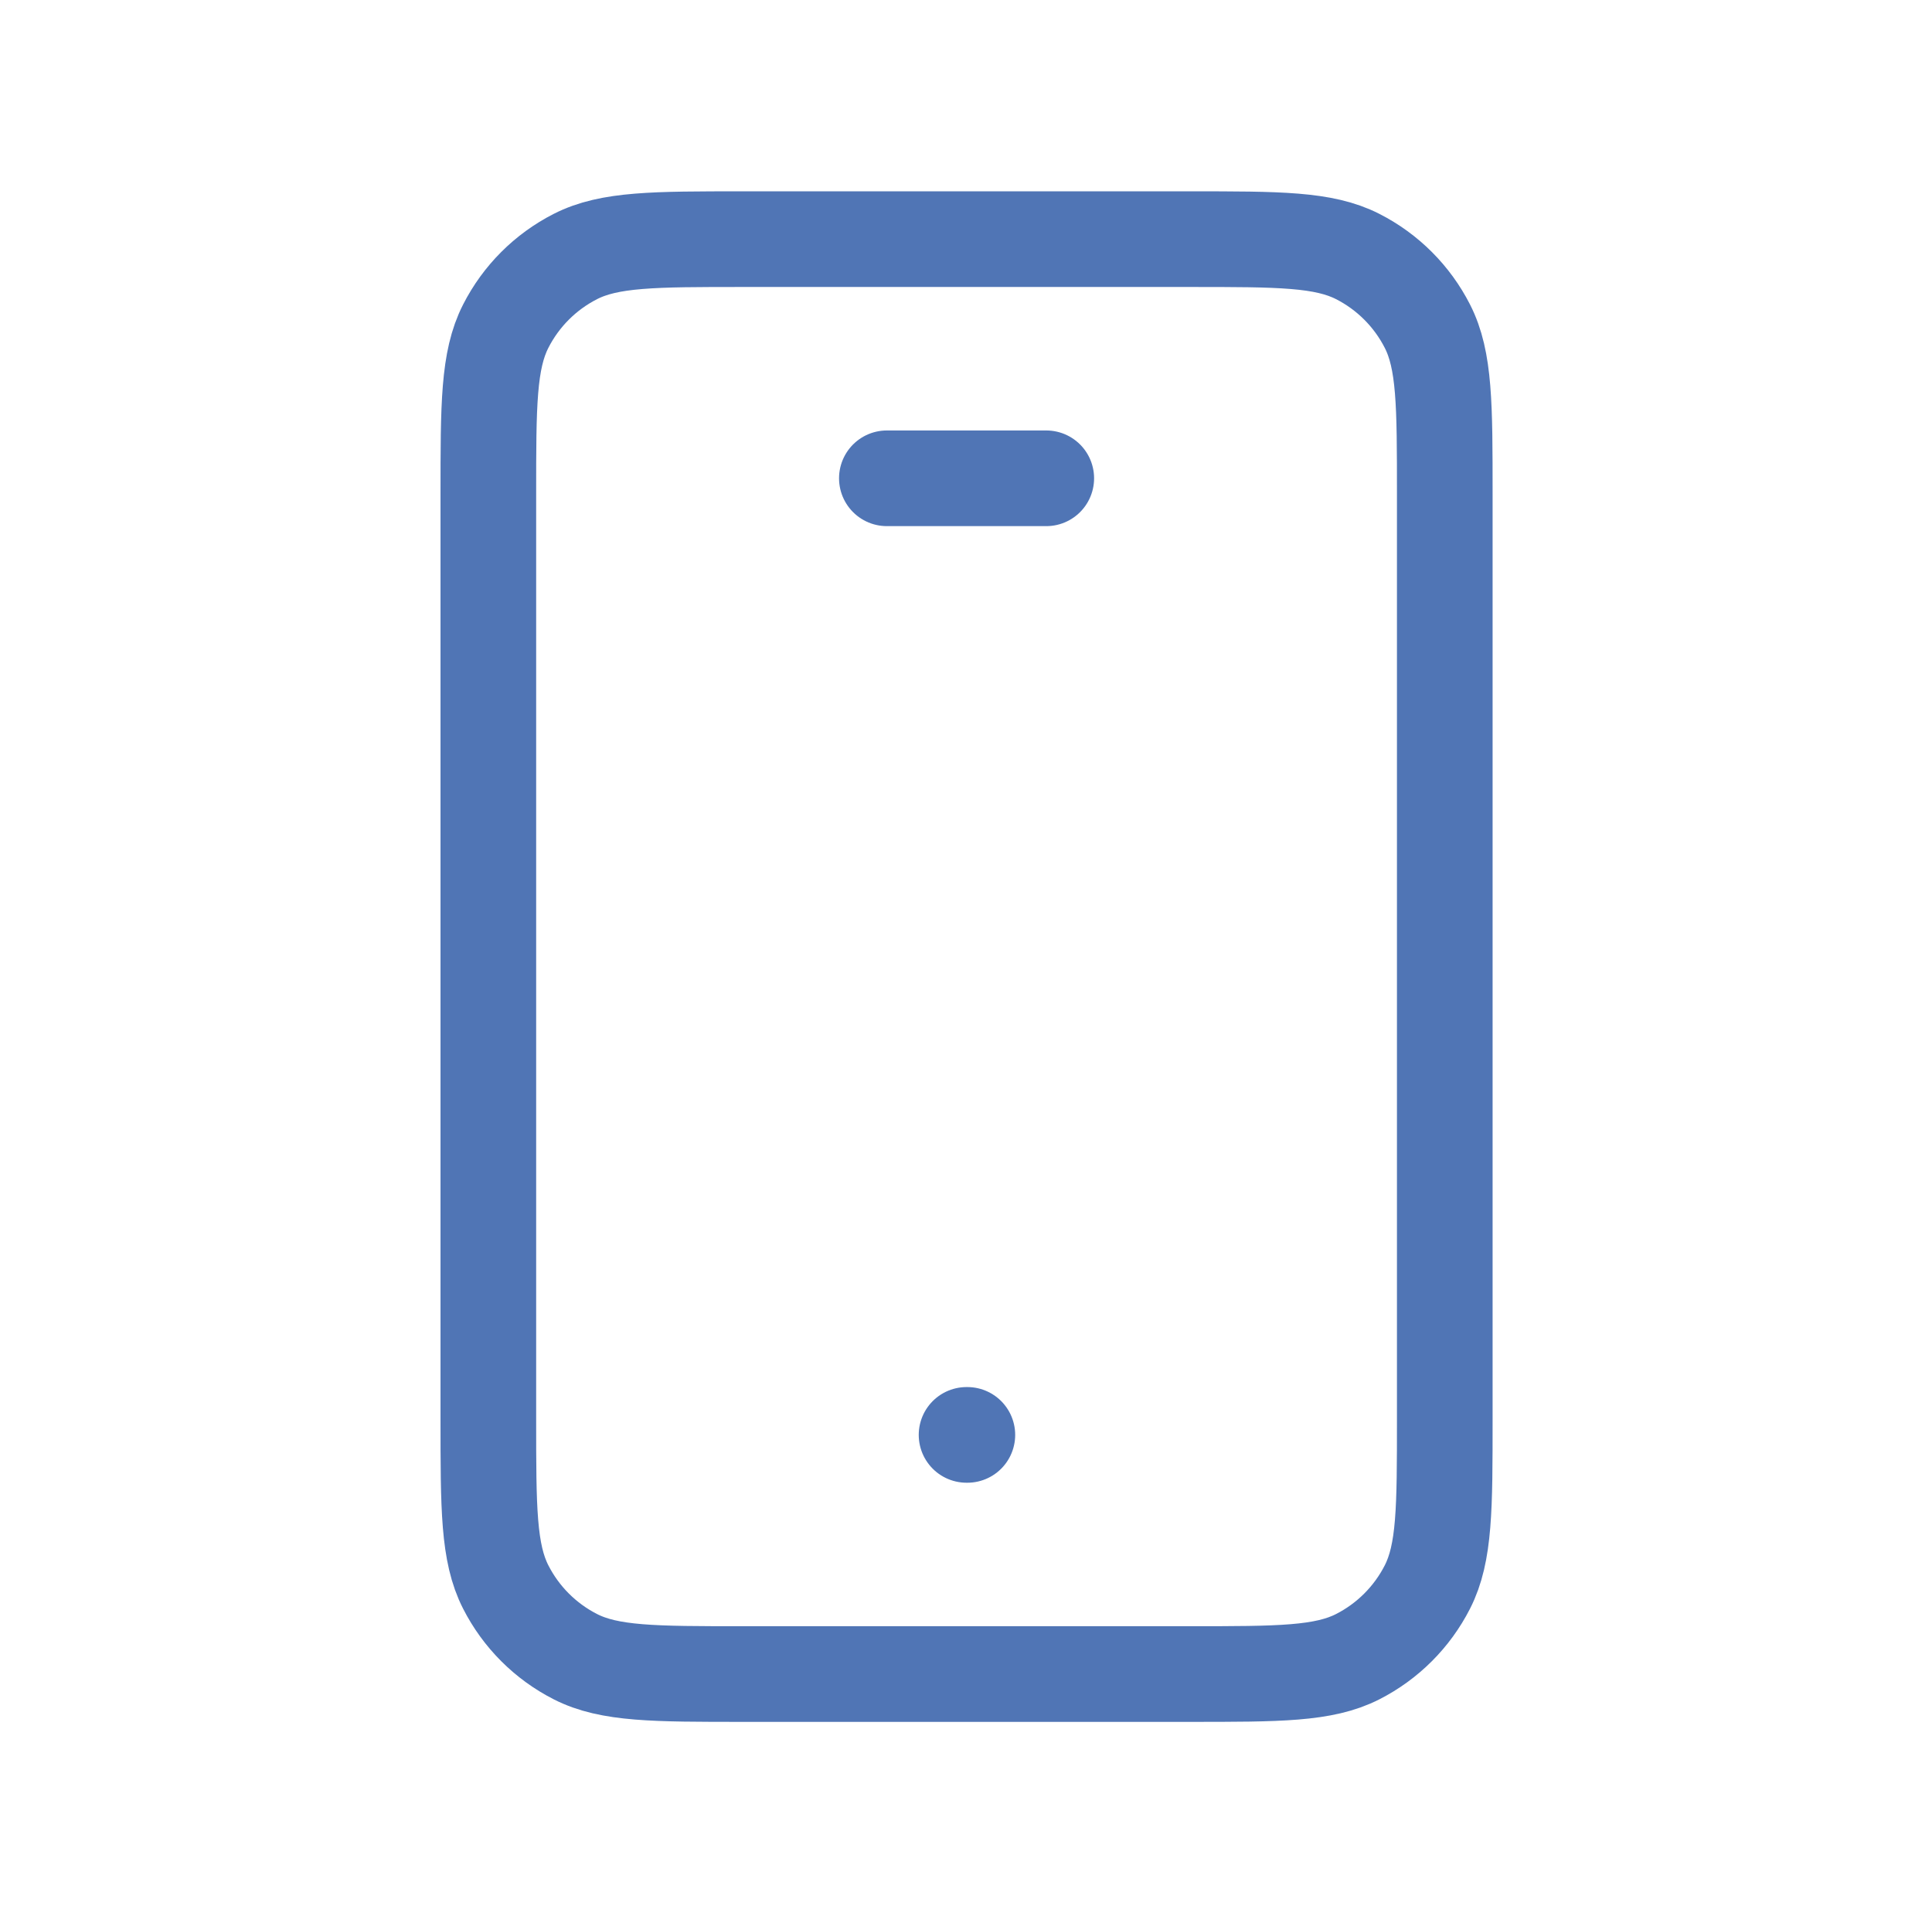 <svg width="101" height="100" viewBox="0 0 101 100" fill="none" xmlns="http://www.w3.org/2000/svg">
<path d="M50.529 75H50.571M46.363 25H54.696M38.863 87.5H62.196C66.863 87.5 69.197 87.5 70.979 86.592C72.547 85.793 73.822 84.518 74.621 82.95C75.529 81.168 75.529 78.834 75.529 74.167V25.833C75.529 21.166 75.529 18.833 74.621 17.05C73.822 15.482 72.547 14.207 70.979 13.408C69.197 12.5 66.863 12.5 62.196 12.5H38.863C34.196 12.5 31.862 12.5 30.079 13.408C28.511 14.207 27.236 15.482 26.438 17.05C25.529 18.833 25.529 21.166 25.529 25.833V74.167C25.529 78.834 25.529 81.168 26.438 82.95C27.236 84.518 28.511 85.793 30.079 86.592C31.862 87.5 34.196 87.5 38.863 87.5Z" stroke="#5075B5" stroke-width="5" stroke-linecap="round" stroke-linejoin="round"/>
</svg>
